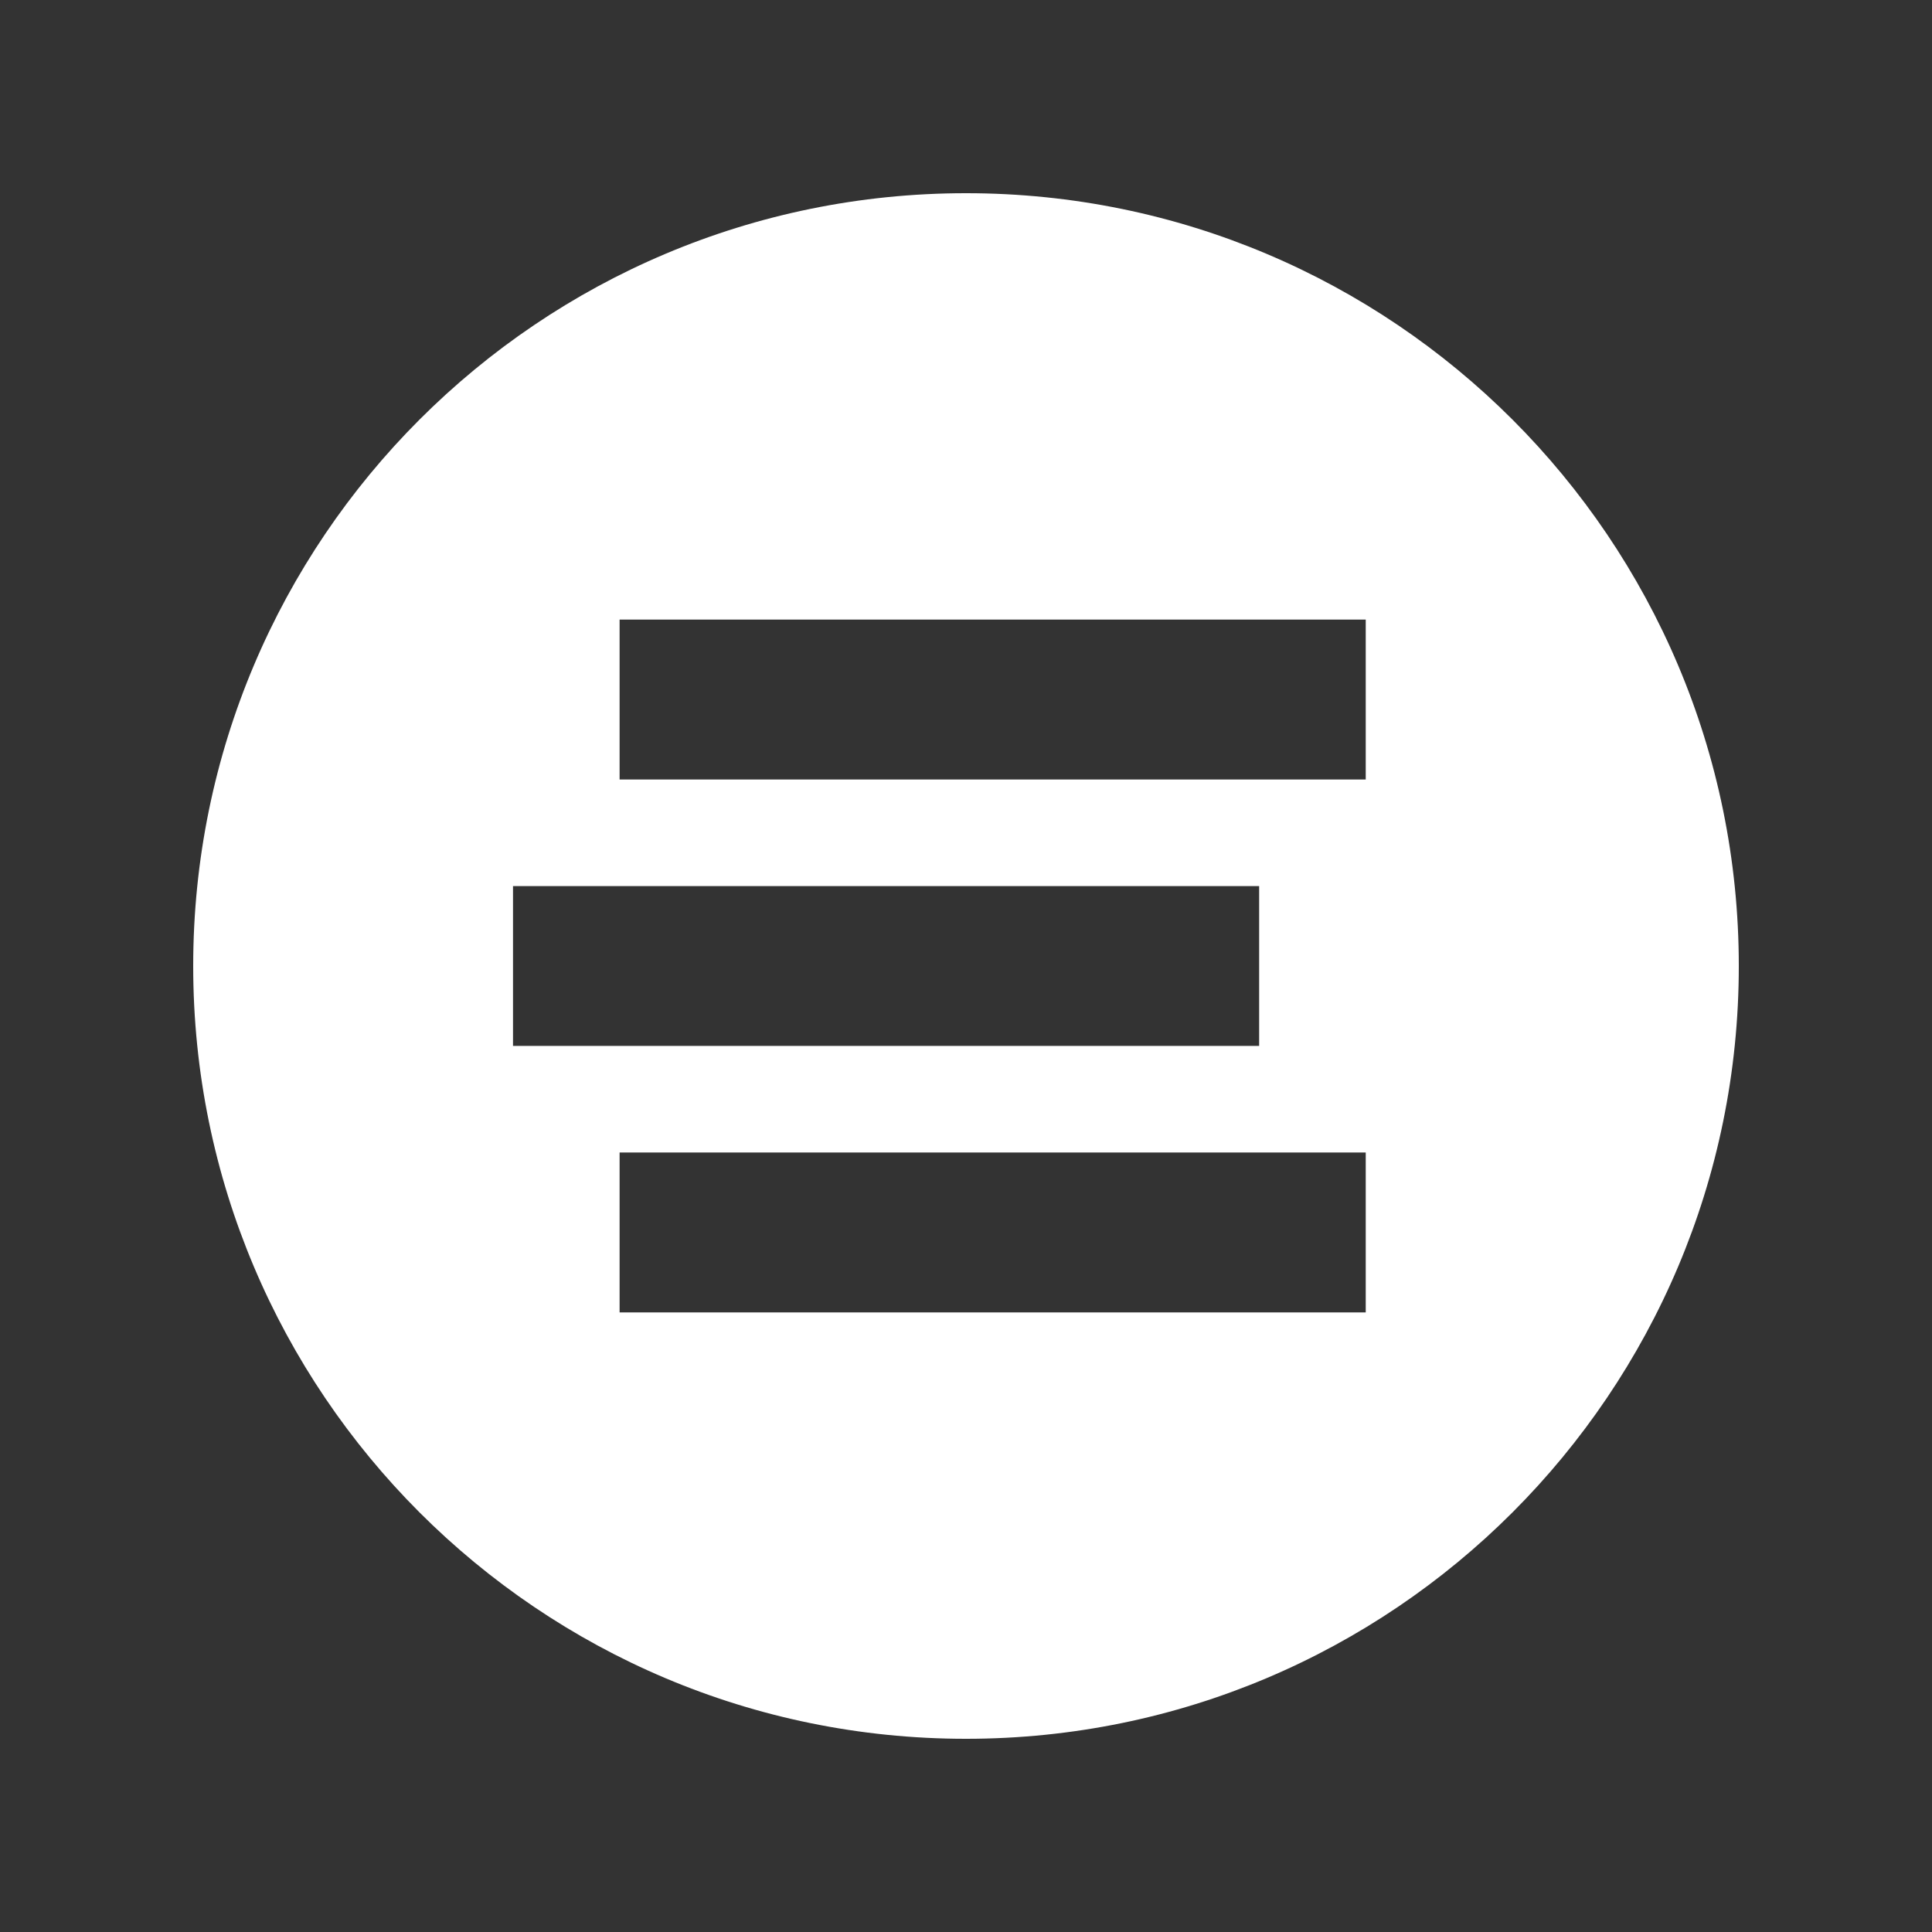 <svg width="30" height="30" viewBox="0 0 30 30" fill="none" xmlns="http://www.w3.org/2000/svg">
<rect x="0" y="0" width="30" height="30" fill="#333333" stroke="none"/>
<path fill-rule="evenodd" clip-rule="evenodd" d="M15 27C21.627 27 27 21.627 27 15C27 8.373 21.627 3 15 3C8.373 3 3 8.373 3 15C3 21.627 8.373 27 15 27ZM19.552 16.241V13.759H7.966V16.241H19.552ZM21.207 9.621V12.104H9.621V9.621L21.207 9.621ZM21.207 20.379V17.896L9.621 17.896V20.379L21.207 20.379Z" fill="white"/>
</svg>
